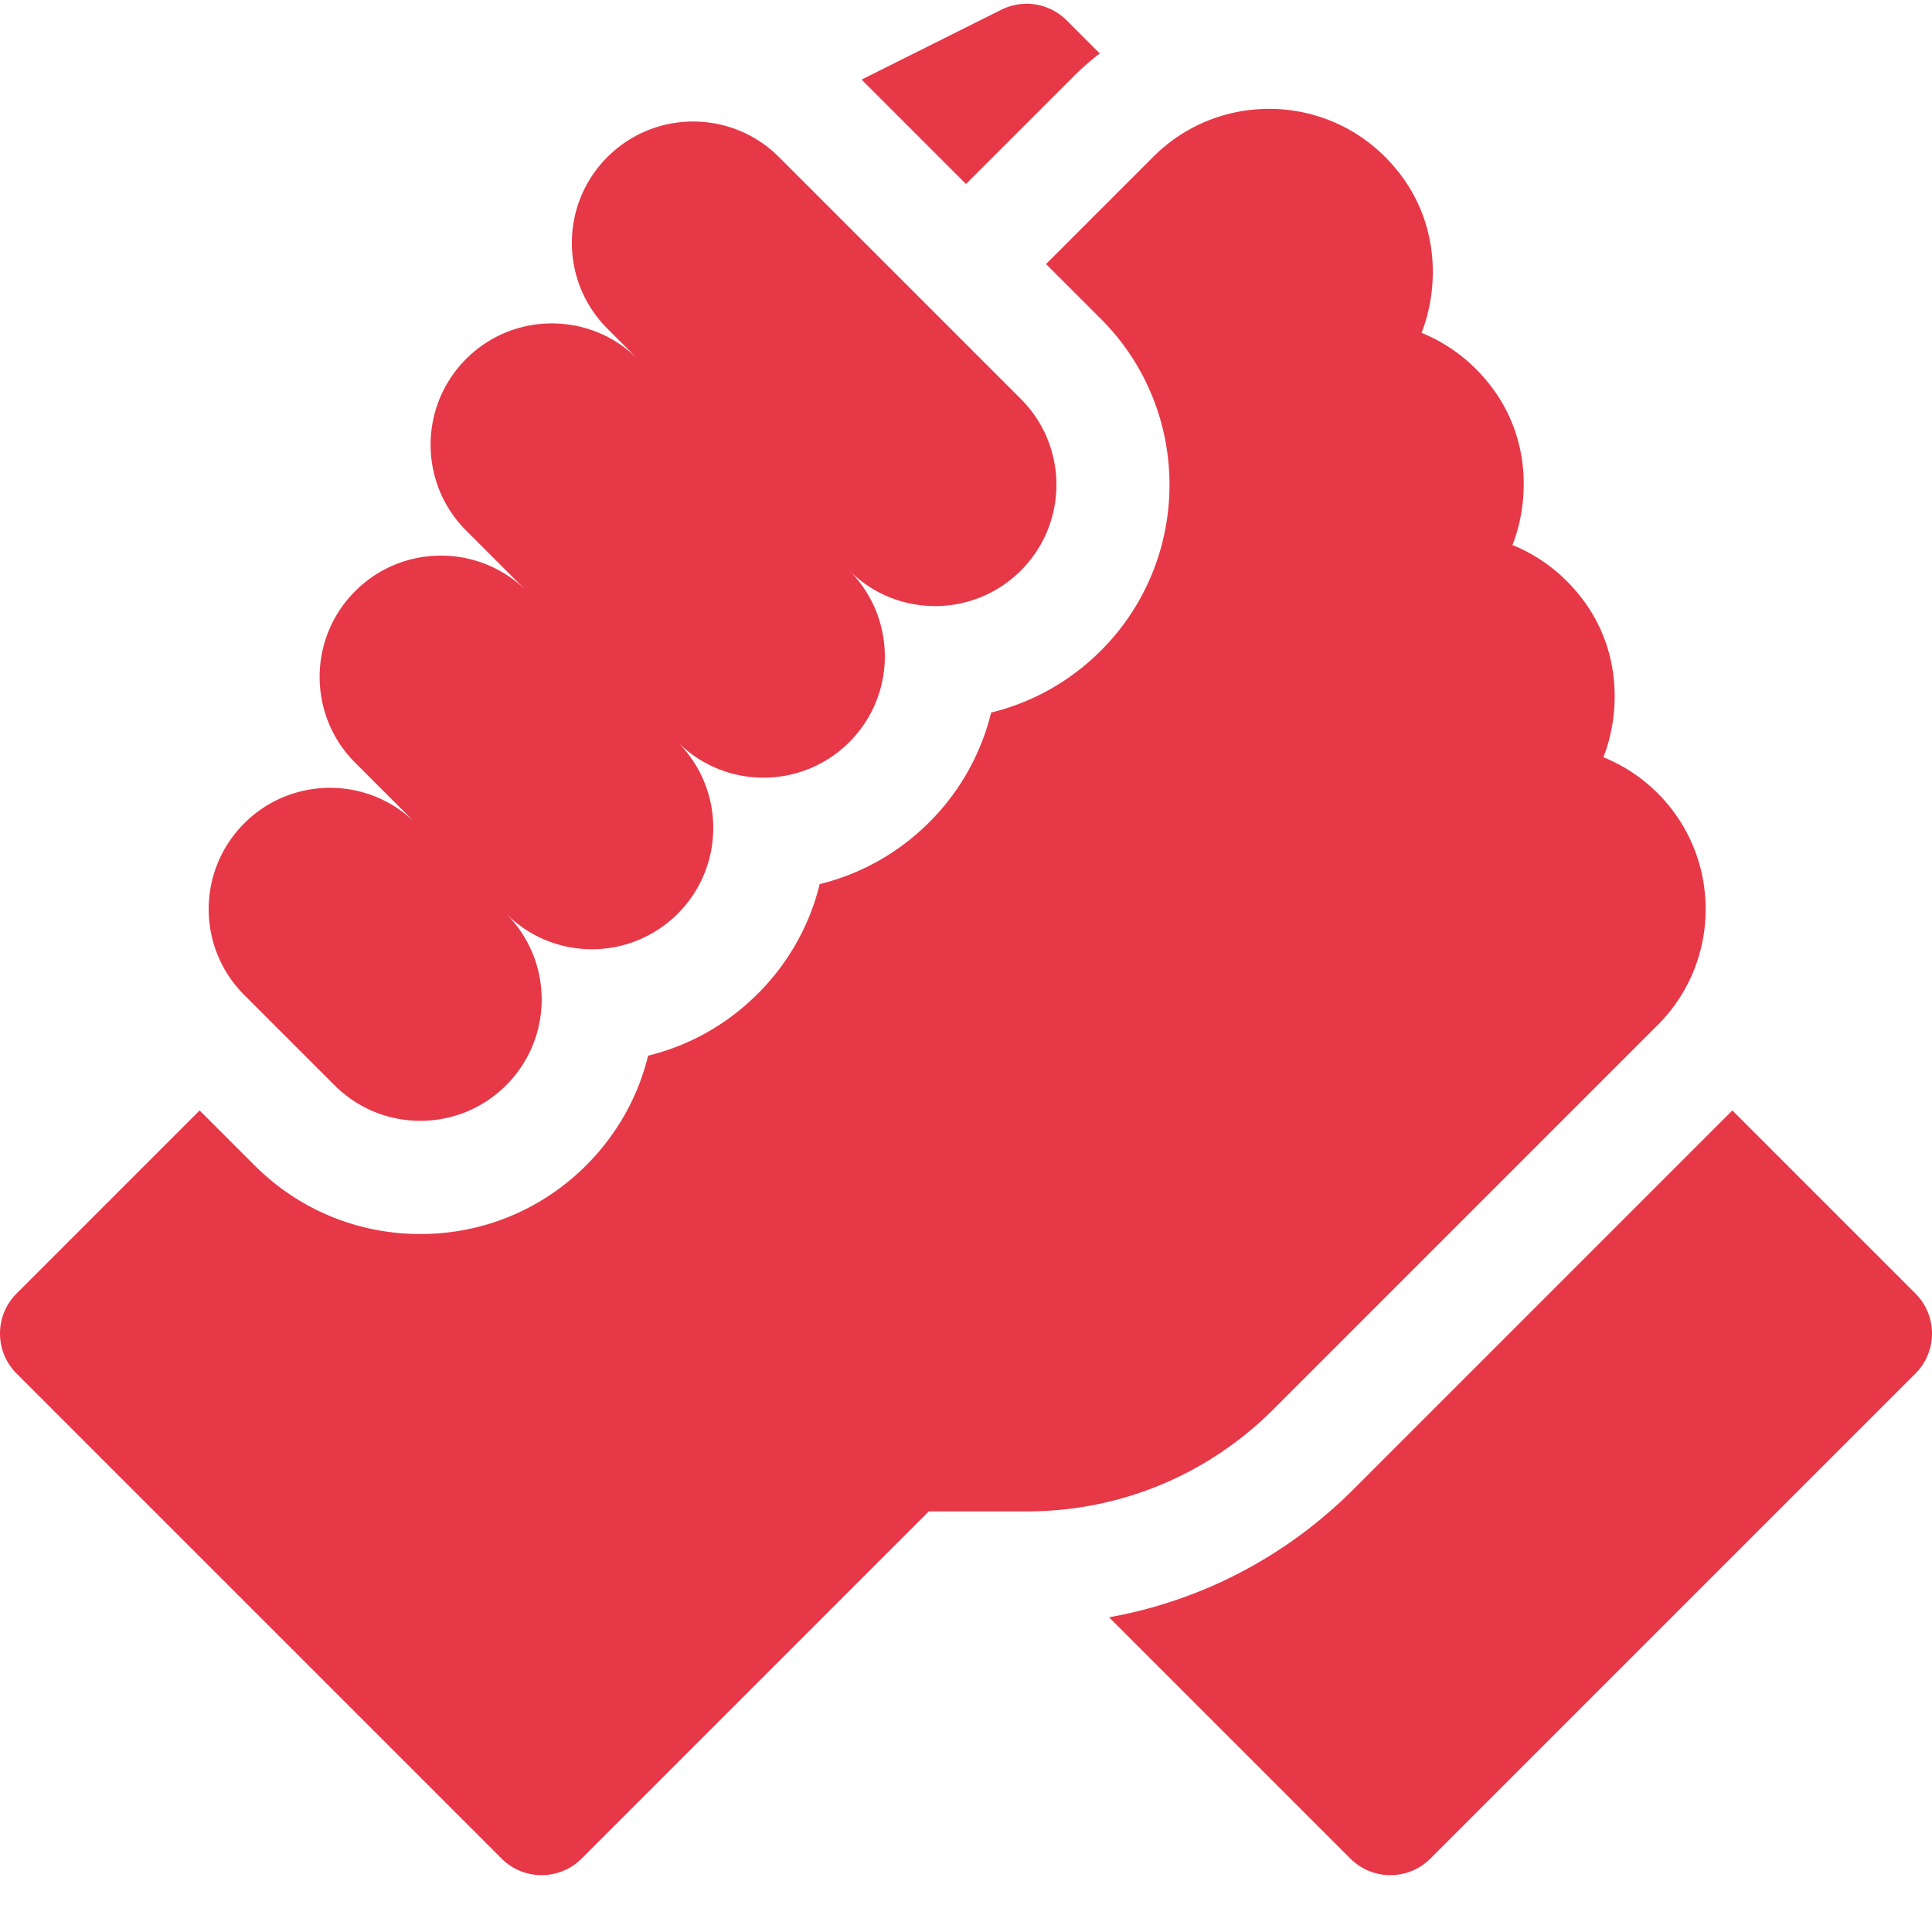 <svg xmlns="http://www.w3.org/2000/svg" xmlns:xlink="http://www.w3.org/1999/xlink" width="512" height="512" x="0" y="0" viewBox="0 0 512 511" style="enable-background:new 0 0 512 512" xml:space="preserve"><g><path d="m507.605 342.293-48.511-48.516-100.356 100.356c-17.914 17.914-40.398 29.594-64.82 33.965l63.941 63.941c5.856 5.86 15.356 5.86 21.211 0l128.535-128.531c5.86-5.86 5.86-15.36 0-21.215zM439.332 271.113c16.91-16.906 16.914-44.418.023-61.336l-.058-.058a43.335 43.335 0 0 0-14.379-9.547c4.61-11.66 5.582-31.379-9.688-46.652-.039-.04-.078-.083-.12-.122a43.378 43.378 0 0 0-14.294-9.46c4.61-11.653 5.586-31.376-9.675-46.641l-.028-.027c-4.183-4.184-9.07-7.41-14.394-9.563 4.61-11.66 5.582-31.383-9.688-46.656-.004 0-.004-.004-.008-.004l-.011-.012c-16.918-16.918-44.442-16.918-61.36 0l-28.441 28.438 14.543 14.543c24.234 24.234 24.234 63.664.004 87.898-8.156 8.152-18.176 13.754-29.098 16.422a61.765 61.765 0 0 1-16.375 29.047c-8.144 8.144-18.148 13.742-29.058 16.414-2.668 10.906-8.27 20.914-16.41 29.055-8.145 8.144-18.149 13.742-29.06 16.414-2.667 10.906-8.269 20.914-16.41 29.058-11.738 11.735-27.347 18.203-43.949 18.203-16.601 0-32.21-6.465-43.949-18.207l-14.543-14.543-48.511 48.516c-5.86 5.86-5.86 15.355 0 21.215l128.53 128.531c5.86 5.86 15.356 5.856 21.216 0l92.007-92.004h25.922c24.727 0 47.973-9.633 65.457-27.113zm0 0" fill="#e73848" opacity="1" data-original="#000000"></path><path d="M88.664 287.11c12.555 12.558 32.914 12.558 45.469 0 12.558-12.555 12.558-32.91 0-45.47 12.558 12.56 32.914 12.56 45.472 0 12.555-12.554 12.555-32.913 0-45.468 12.555 12.555 32.915 12.555 45.47 0 12.554-12.555 12.554-32.914 0-45.469 12.554 12.555 32.913 12.555 45.468 0 12.559-12.558 12.559-32.914 0-45.473l-64.11-64.109c-12.554-12.555-32.913-12.555-45.468 0-12.555 12.555-12.555 32.914 0 45.469l8.031 8.035c-12.555-12.559-32.914-12.559-45.469 0-12.554 12.555-12.554 32.914 0 45.469l16.067 16.066c-12.555-12.555-32.914-12.555-45.469 0-12.559 12.555-12.559 32.914 0 45.469l16.066 16.07c-12.558-12.558-32.914-12.558-45.472 0-12.555 12.555-12.555 32.91 0 45.469zM284.438 19.82a74.294 74.294 0 0 1 7.007-6.152l-8.773-8.773a15.003 15.003 0 0 0-17.313-2.813l-37.023 18.512L256 48.262zm0 0" fill="#e73848" opacity="1" data-original="#000000"></path></g></svg>